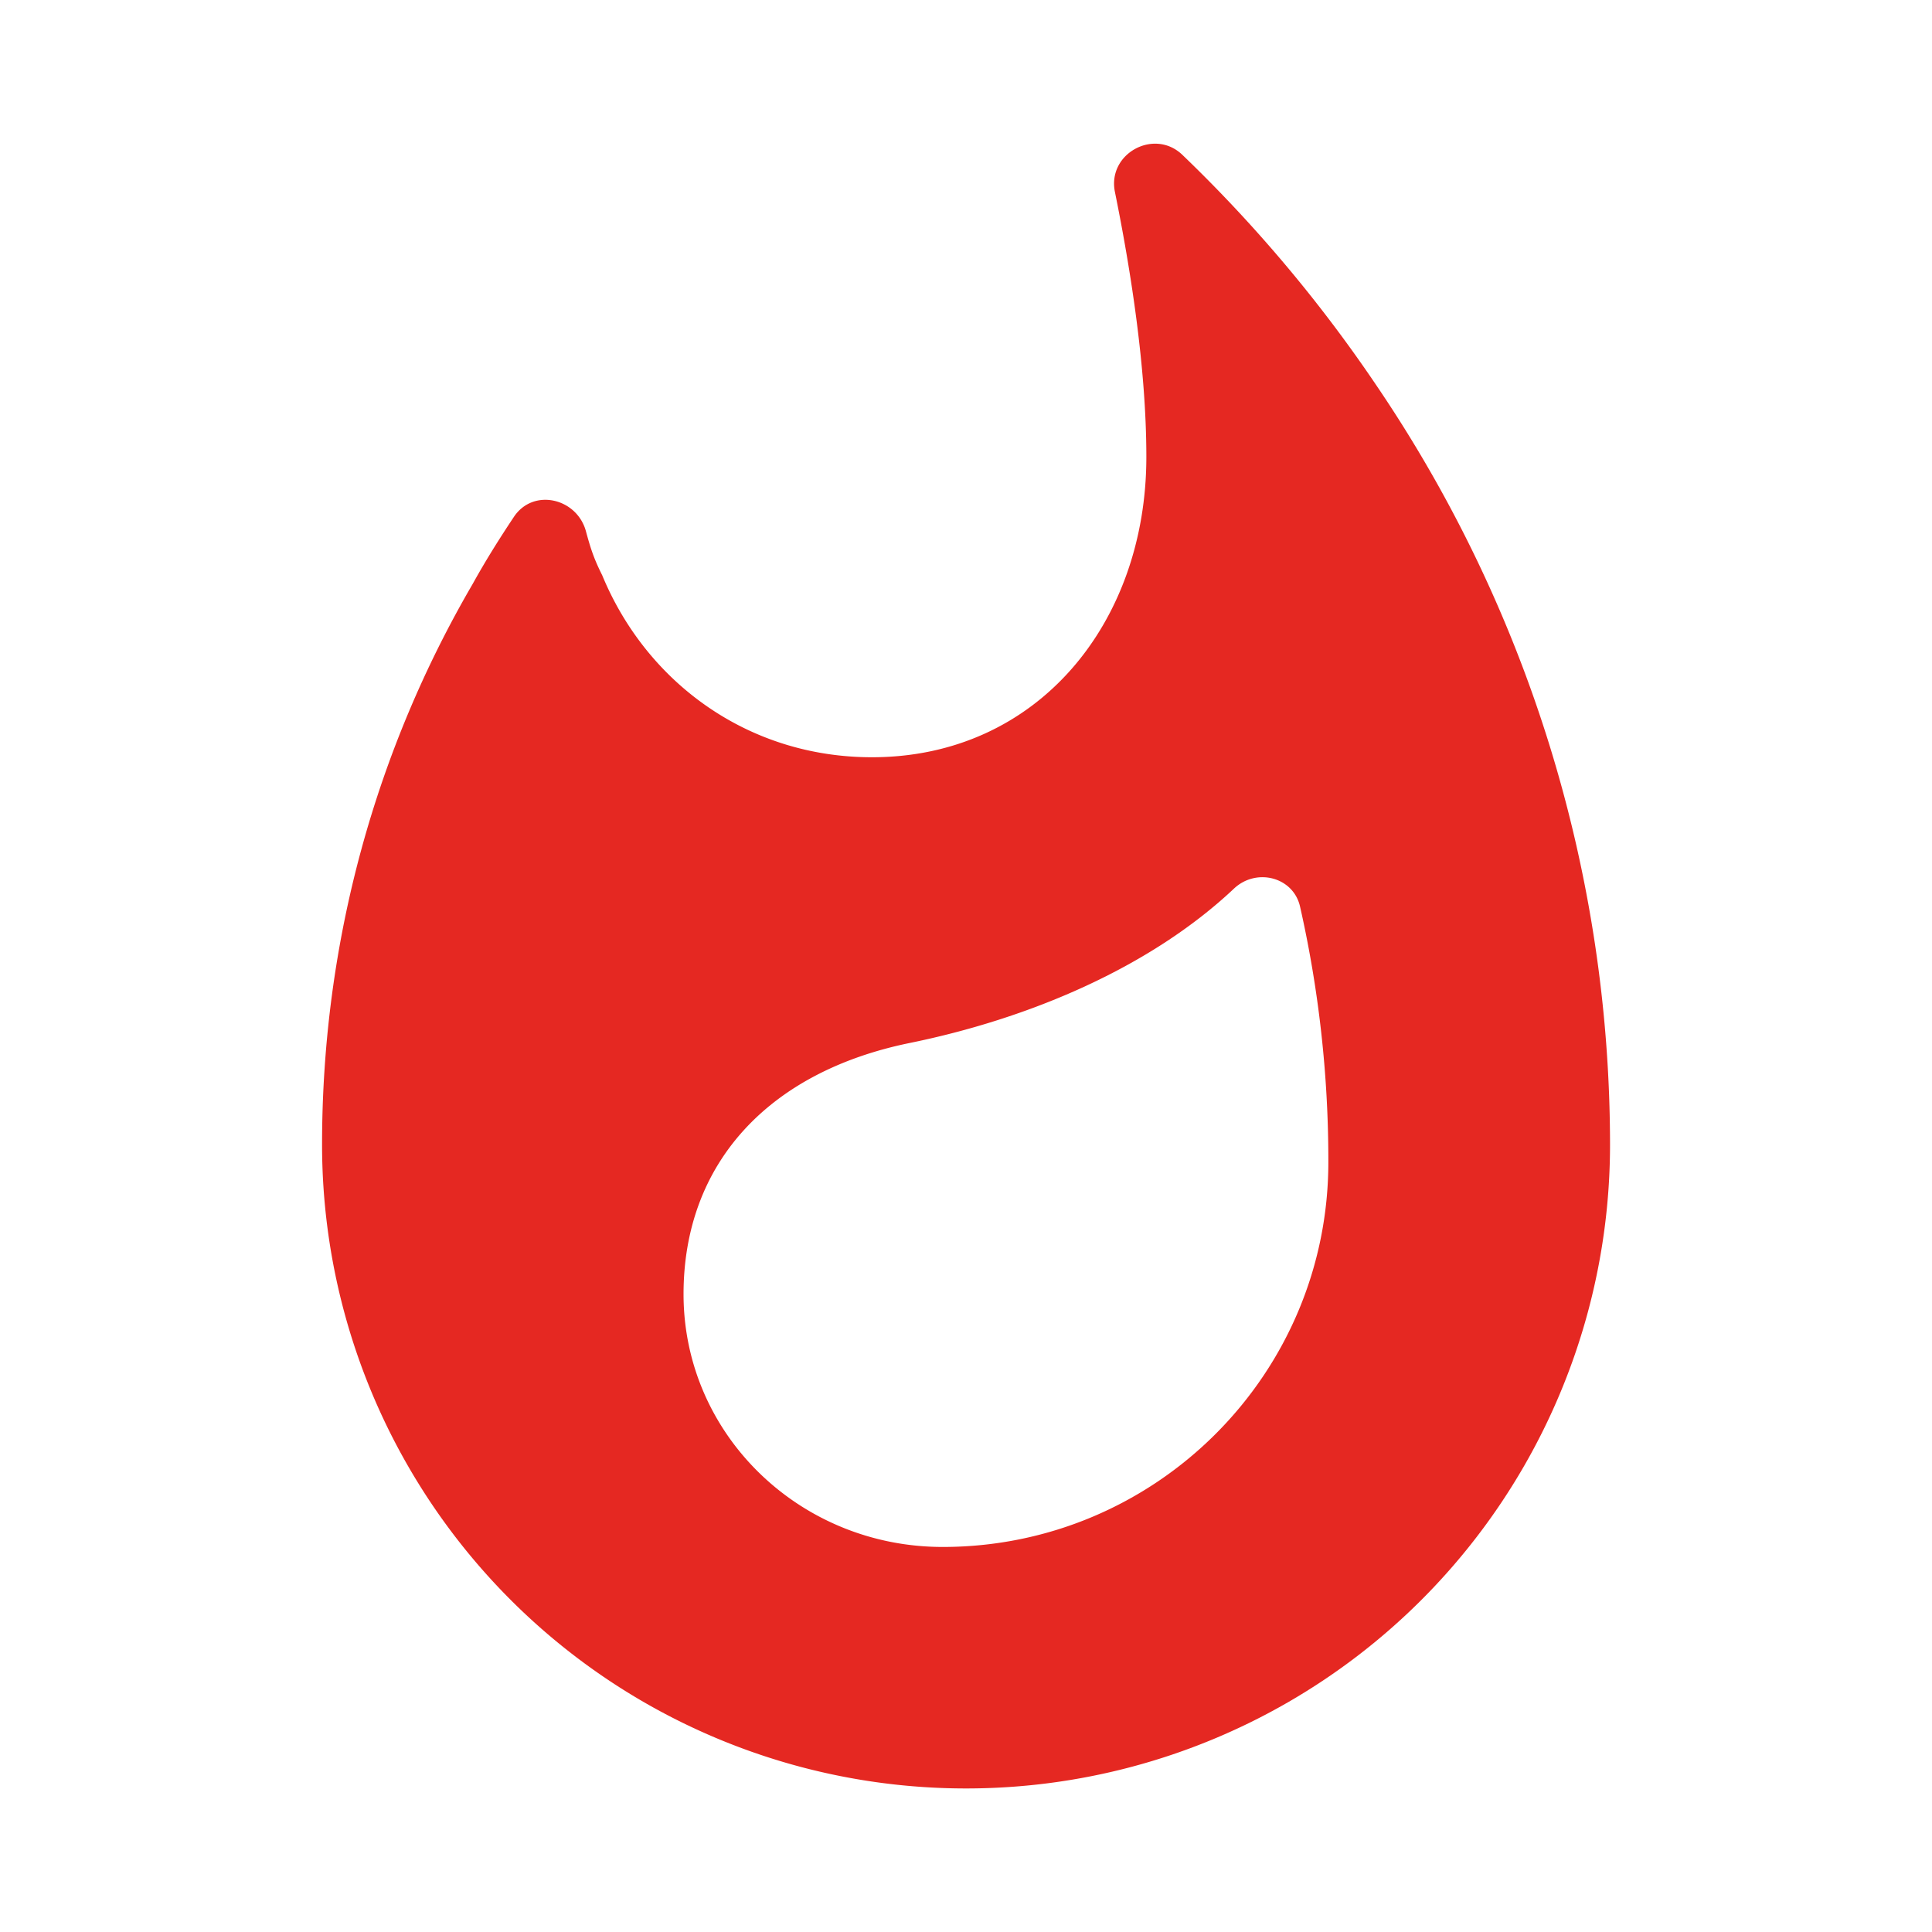 <svg width="20" height="20" viewBox="0 0 20 20" fill="none" xmlns="http://www.w3.org/2000/svg">
    <path fill-rule="evenodd" clip-rule="evenodd" d="M12.242 1.605a14.73 14.73 0 0 1 2 2.375 14.006 14.006 0 0 1 2.425 7.867 6.665 6.665 0 0 1-6.666 6.667 6.665 6.665 0 0 1-6.667-6.667c0-2.117.567-4.1 1.558-5.8.134-.242.275-.467.425-.692.2-.308.659-.2.75.15.05.184.084.284.167.45.458 1.109 1.508 1.884 2.792 1.884 1.716 0 2.841-1.392 2.841-3.109 0-.925-.166-1.958-.325-2.741-.083-.4.409-.667.7-.384zM7.076 13.397c0 1.45 1.2 2.617 2.683 2.617 2.208 0 4-1.792 3.992-4 0-.892-.1-1.775-.292-2.625-.067-.309-.45-.409-.683-.192-.875.825-2.134 1.35-3.359 1.6-1.466.3-2.341 1.25-2.341 2.6z" fill="#E52822"/>
</svg>
